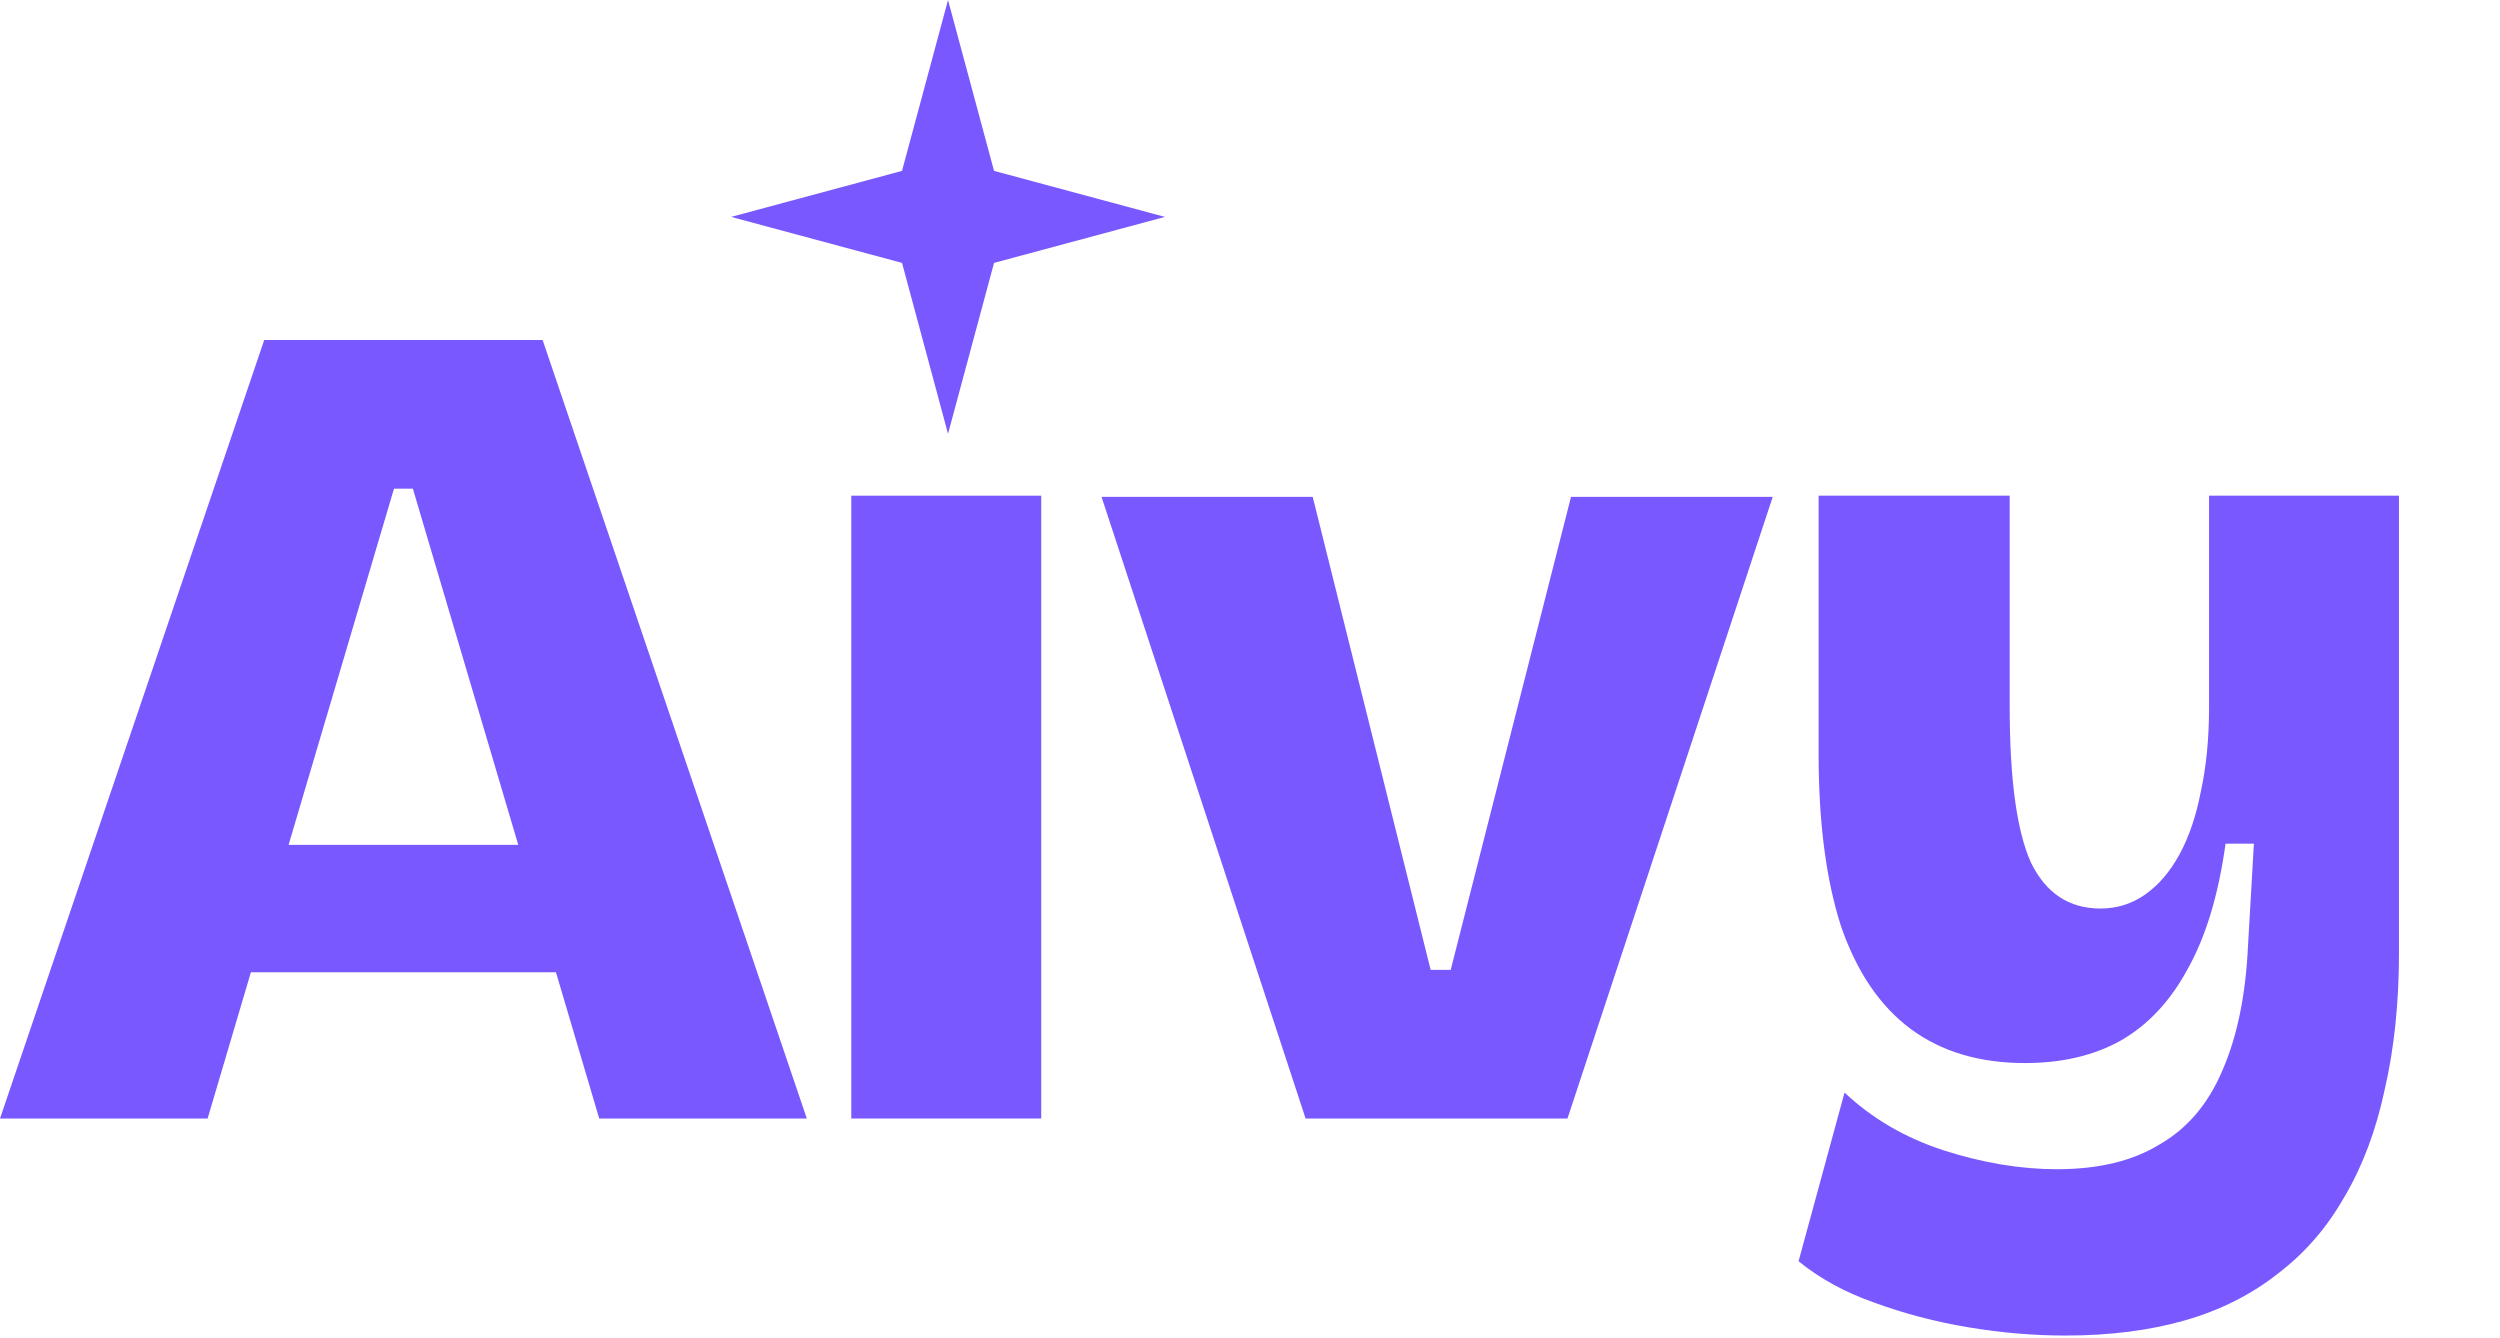 <?xml version="1.0" encoding="UTF-8"?> <svg xmlns="http://www.w3.org/2000/svg" width="99" height="53" viewBox="0 0 99 53" fill="none"><path d="M81.78 52.888C80.534 52.888 79.257 52.779 77.949 52.561C76.641 52.343 75.396 52.016 74.212 51.58C73.06 51.175 72.064 50.63 71.223 49.945L73.044 43.265C74.134 44.293 75.442 45.056 76.968 45.554C78.525 46.052 80.02 46.301 81.453 46.301C83.103 46.301 84.458 45.974 85.516 45.321C86.606 44.698 87.432 43.732 87.992 42.424C88.584 41.085 88.927 39.435 89.02 37.473L89.254 33.409H88.132C87.852 35.433 87.354 37.084 86.638 38.36C85.953 39.637 85.065 40.587 83.975 41.21C82.916 41.801 81.655 42.097 80.191 42.097C78.385 42.097 76.875 41.646 75.66 40.743C74.446 39.84 73.527 38.485 72.904 36.679C72.313 34.841 72.017 32.568 72.017 29.859V19.629H79.584V27.99C79.584 30.855 79.864 32.911 80.425 34.156C81.017 35.371 81.935 35.978 83.181 35.978C83.835 35.978 84.427 35.791 84.956 35.417C85.485 35.044 85.937 34.514 86.311 33.829C86.684 33.144 86.965 32.319 87.151 31.354C87.369 30.357 87.478 29.252 87.478 28.037V19.629H94.999V37.753C94.999 39.715 94.812 41.506 94.439 43.125C94.096 44.744 93.567 46.161 92.85 47.376C92.165 48.59 91.293 49.602 90.234 50.412C89.176 51.253 87.945 51.876 86.544 52.281C85.143 52.685 83.555 52.888 81.78 52.888Z" fill="#7A58FF"></path><path d="M51.702 44.293L43.621 19.676H51.983L56.654 38.407H57.448L62.212 19.676H70.2L62.072 44.293H51.702Z" fill="#7A58FF"></path><path d="M33.711 44.293V19.629H41.232V44.293H33.711Z" fill="#7A58FF"></path><path d="M0 44.295L10.463 13.465H21.488L31.951 44.295H23.73L16.349 19.351H15.602L8.221 44.295H0ZM6.213 38.502V33.458H26.859V38.502H6.213Z" fill="#7A58FF"></path><path d="M37.542 0L39.364 6.767L46.131 8.589L39.364 10.411L37.542 17.178L35.72 10.411L28.953 8.589L35.72 6.767L37.542 0Z" fill="#7A58FF"></path></svg> 
